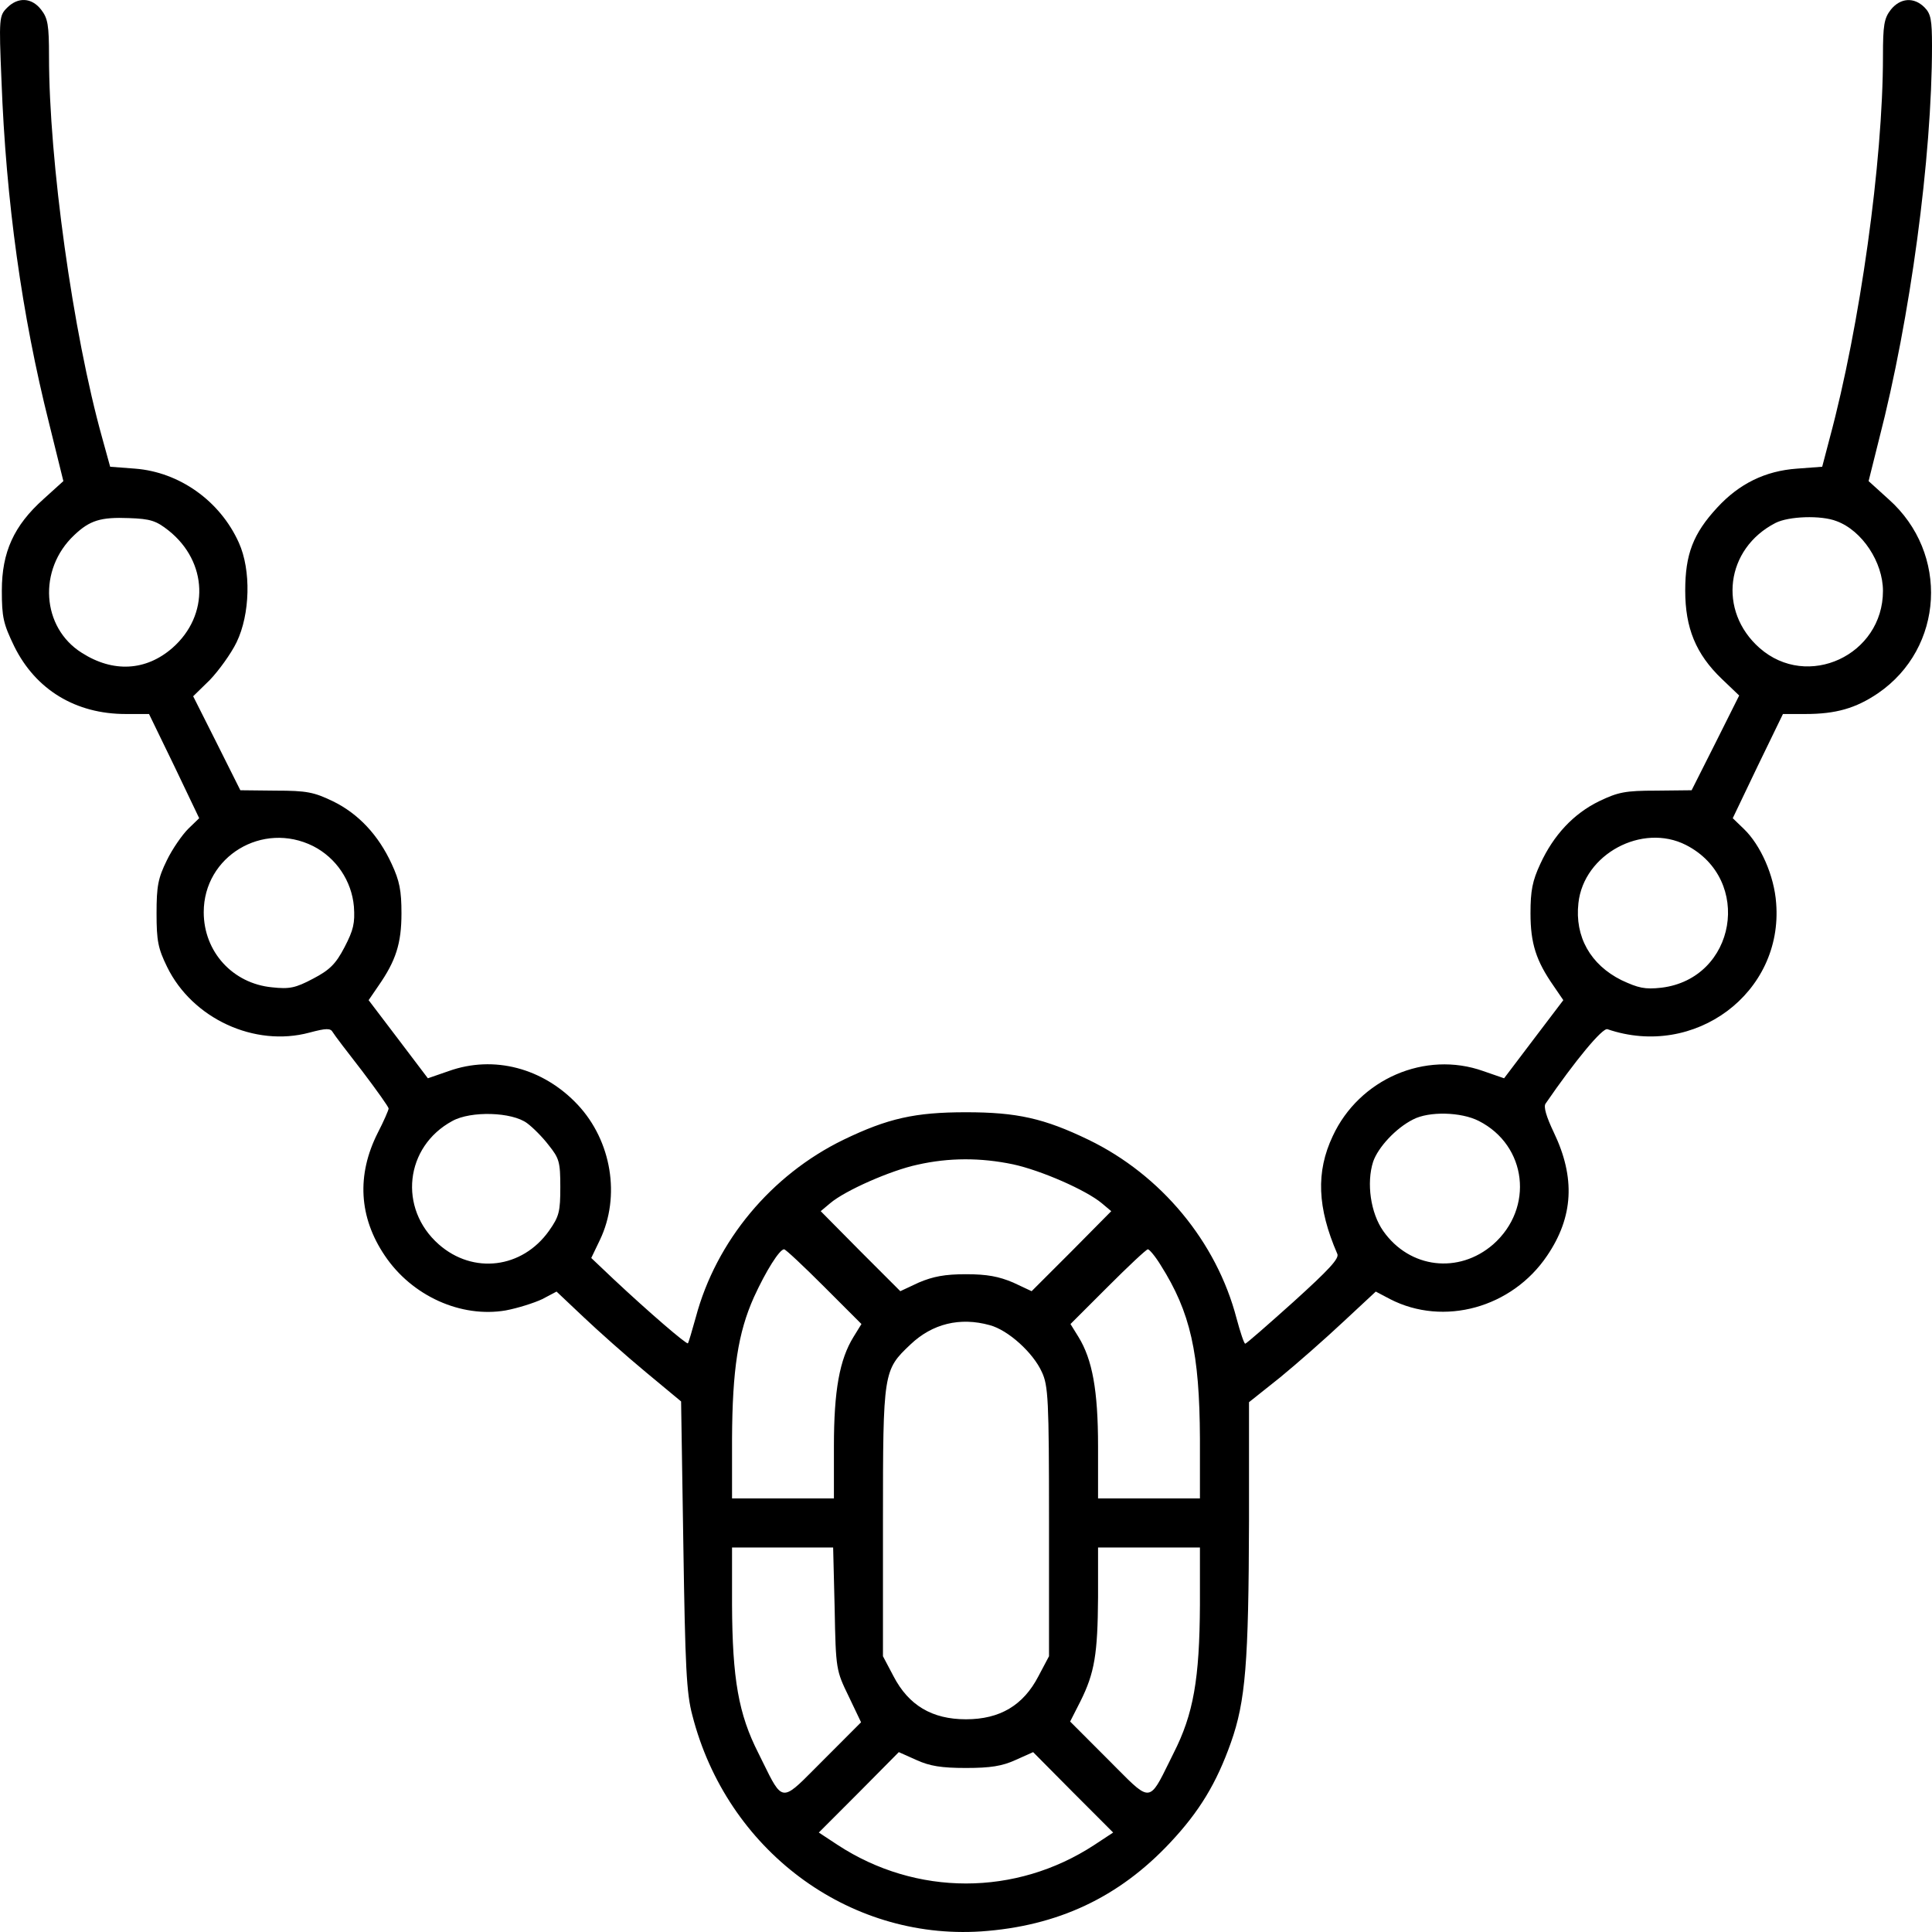<svg width="60" height="60" viewBox="0 0 60 60" fill="none" xmlns="http://www.w3.org/2000/svg">
<path fill-rule="evenodd" clip-rule="evenodd" d="M0.046 2.502C-0.036 0.556 -0.025 0.486 0.221 0.24C0.561 -0.1 0.983 -0.077 1.276 0.298C1.487 0.568 1.522 0.779 1.522 1.752C1.522 4.988 2.261 10.334 3.175 13.604L3.421 14.495L4.194 14.554C5.565 14.659 6.831 15.55 7.417 16.852C7.804 17.708 7.768 19.079 7.347 19.947C7.171 20.31 6.784 20.838 6.515 21.119L5.999 21.623L6.737 23.089L7.464 24.542L8.565 24.554C9.526 24.554 9.749 24.601 10.335 24.882C11.132 25.269 11.753 25.937 12.163 26.828C12.409 27.356 12.468 27.661 12.468 28.364C12.468 29.302 12.292 29.841 11.753 30.615L11.448 31.061L12.374 32.28L13.288 33.487L13.933 33.264C15.339 32.76 16.874 33.171 17.941 34.308C18.995 35.433 19.276 37.157 18.632 38.505L18.362 39.068L19.054 39.724C20.155 40.756 21.327 41.764 21.363 41.717C21.386 41.694 21.491 41.33 21.609 40.908C22.241 38.54 23.952 36.489 26.191 35.398C27.574 34.73 28.417 34.542 29.999 34.542C31.581 34.542 32.425 34.73 33.808 35.398C36.058 36.489 37.781 38.563 38.402 40.943C38.519 41.377 38.636 41.729 38.671 41.729C38.707 41.729 39.375 41.143 40.172 40.428C41.273 39.431 41.601 39.079 41.531 38.939C40.91 37.508 40.863 36.395 41.39 35.281C42.211 33.511 44.261 32.62 46.066 33.264L46.711 33.487L47.625 32.28L48.55 31.061L48.246 30.615C47.707 29.841 47.531 29.302 47.531 28.364C47.531 27.661 47.59 27.356 47.836 26.828C48.246 25.937 48.867 25.269 49.664 24.882C50.25 24.601 50.472 24.554 51.433 24.554L52.535 24.542L53.273 23.077L54.012 21.6L53.472 21.084C52.664 20.31 52.336 19.501 52.336 18.341C52.336 17.215 52.582 16.57 53.332 15.761C54.012 15.023 54.82 14.624 55.805 14.554L56.59 14.495L56.824 13.604C57.762 10.123 58.477 5.011 58.477 1.752C58.477 0.779 58.512 0.568 58.723 0.298C59.016 -0.065 59.438 -0.1 59.766 0.228C59.965 0.427 60 0.615 60 1.424C60 4.894 59.32 9.912 58.359 13.628L58.031 14.941L58.652 15.504C60.539 17.18 60.375 20.123 58.324 21.529C57.633 21.998 57.012 22.174 56.074 22.174H55.371L54.586 23.792L53.812 25.41L54.152 25.738C54.68 26.242 55.102 27.204 55.16 28.048C55.383 30.838 52.629 32.889 49.922 31.963C49.769 31.905 48.902 32.96 48 34.273C47.929 34.367 48.023 34.683 48.258 35.175C48.926 36.571 48.867 37.79 48.047 38.997C46.957 40.615 44.836 41.201 43.172 40.346L42.726 40.111L41.718 41.049C41.168 41.565 40.289 42.339 39.761 42.772L38.789 43.546V47.239C38.777 51.635 38.683 52.831 38.226 54.12C37.781 55.375 37.253 56.254 36.339 57.227C34.746 58.927 32.847 59.818 30.468 59.982C26.32 60.252 22.57 57.438 21.503 53.276C21.316 52.585 21.28 51.752 21.222 47.989L21.152 43.523L20.05 42.608C19.441 42.104 18.573 41.33 18.116 40.897L17.284 40.111L16.839 40.346C16.593 40.463 16.077 40.627 15.702 40.697C14.319 40.932 12.796 40.252 11.952 38.997C11.143 37.801 11.073 36.489 11.729 35.187C11.917 34.824 12.069 34.472 12.069 34.425C12.069 34.378 11.694 33.851 11.249 33.264C10.792 32.678 10.382 32.139 10.335 32.057C10.265 31.928 10.136 31.928 9.608 32.069C7.909 32.526 5.975 31.635 5.19 30.029C4.909 29.454 4.862 29.22 4.862 28.364C4.862 27.52 4.909 27.274 5.179 26.723C5.354 26.36 5.659 25.926 5.847 25.738L6.186 25.41L5.413 23.792L4.628 22.174H3.901C2.354 22.174 1.112 21.424 0.444 20.076C0.104 19.372 0.057 19.173 0.057 18.341C0.057 17.145 0.432 16.324 1.346 15.504L1.968 14.941L1.522 13.136C0.678 9.783 0.186 6.242 0.046 2.502ZM5.354 20.123C6.515 19.103 6.456 17.45 5.237 16.477C4.85 16.172 4.675 16.113 4.007 16.09C3.128 16.055 2.788 16.16 2.307 16.617C1.171 17.684 1.288 19.49 2.542 20.275C3.514 20.896 4.534 20.838 5.354 20.123ZM57.035 16.184C57.832 16.477 58.477 17.461 58.477 18.352C58.477 20.345 56.133 21.436 54.644 20.123C53.344 18.974 53.59 17.039 55.137 16.242C55.547 16.031 56.555 15.996 57.035 16.184ZM10.991 28.153C10.921 27.356 10.44 26.641 9.726 26.277C8.155 25.492 6.327 26.594 6.327 28.329C6.327 29.56 7.229 30.545 8.448 30.662C8.987 30.721 9.175 30.685 9.726 30.392C10.241 30.123 10.429 29.935 10.698 29.419C10.979 28.88 11.026 28.669 10.991 28.153ZM52.359 26.242C54.445 27.309 53.918 30.392 51.597 30.674C51.082 30.732 50.883 30.685 50.355 30.439C49.394 29.959 48.902 29.091 49.019 28.048C49.183 26.524 51 25.551 52.359 26.242ZM17.038 35.562C16.851 35.316 16.546 35.011 16.37 34.882C15.901 34.531 14.624 34.495 14.05 34.812C12.573 35.609 12.362 37.532 13.628 38.646C14.694 39.584 16.218 39.396 17.05 38.224C17.366 37.778 17.401 37.626 17.401 36.864C17.401 36.078 17.366 35.973 17.038 35.562ZM45.925 34.812C47.425 35.574 47.648 37.52 46.371 38.646C45.304 39.572 43.781 39.396 42.961 38.235C42.562 37.672 42.433 36.735 42.644 36.078C42.797 35.633 43.347 35.035 43.886 34.765C44.379 34.507 45.375 34.531 45.925 34.812ZM34.218 37.368C33.726 36.957 32.331 36.348 31.464 36.16C30.456 35.949 29.472 35.949 28.488 36.172C27.667 36.348 26.249 36.969 25.781 37.368L25.488 37.614L26.718 38.857L27.96 40.099L28.535 39.83C28.98 39.642 29.343 39.572 29.999 39.572C30.656 39.572 31.019 39.642 31.464 39.83L32.038 40.099L33.281 38.857L34.511 37.614L34.218 37.368ZM25.593 39.959L26.753 41.119L26.507 41.518C26.073 42.221 25.898 43.182 25.898 44.918L25.898 46.535H24.316H22.734L22.734 44.683C22.745 42.526 22.921 41.389 23.413 40.287C23.788 39.466 24.21 38.798 24.351 38.798C24.398 38.798 24.96 39.325 25.593 39.959ZM37.265 44.683C37.253 42.01 36.972 40.756 36.046 39.29C35.882 39.021 35.695 38.798 35.648 38.798C35.601 38.798 35.039 39.325 34.406 39.959L33.245 41.119L33.492 41.518C33.925 42.221 34.101 43.182 34.101 44.918V46.535H35.683L37.265 46.535V44.683ZM30.738 41.154C31.312 41.307 32.085 42.01 32.355 42.608C32.554 43.03 32.578 43.464 32.578 47.251V51.436L32.249 52.057C31.781 52.96 31.054 53.394 29.999 53.394C28.945 53.394 28.218 52.96 27.749 52.057L27.421 51.436V47.251C27.421 42.585 27.433 42.55 28.277 41.752C28.956 41.108 29.812 40.897 30.738 41.154ZM26.355 52.678C25.968 51.881 25.956 51.846 25.921 49.959L25.874 48.059H24.304H22.734V49.841C22.745 52.139 22.933 53.23 23.554 54.449C23.606 54.553 23.654 54.651 23.698 54.741C23.989 55.335 24.137 55.637 24.331 55.67C24.533 55.705 24.785 55.451 25.299 54.932L25.299 54.932C25.379 54.852 25.465 54.765 25.558 54.672L26.741 53.487L26.355 52.678ZM37.265 49.841C37.253 52.139 37.066 53.23 36.445 54.449C36.393 54.552 36.346 54.649 36.302 54.739C36.011 55.332 35.863 55.635 35.668 55.669C35.464 55.704 35.21 55.447 34.69 54.923C34.61 54.841 34.523 54.754 34.429 54.66L33.234 53.464L33.55 52.843C33.996 51.952 34.089 51.365 34.101 49.607V48.059H35.683L37.265 48.059V49.841ZM31.535 54.66C31.124 54.847 30.761 54.906 29.999 54.906C29.238 54.906 28.874 54.847 28.464 54.66L27.913 54.414L26.671 55.668L25.429 56.911L26.015 57.297C28.453 58.892 31.546 58.892 33.984 57.297L34.57 56.911L33.328 55.668L32.085 54.414L31.535 54.66Z" fill="black"/>
</svg>
